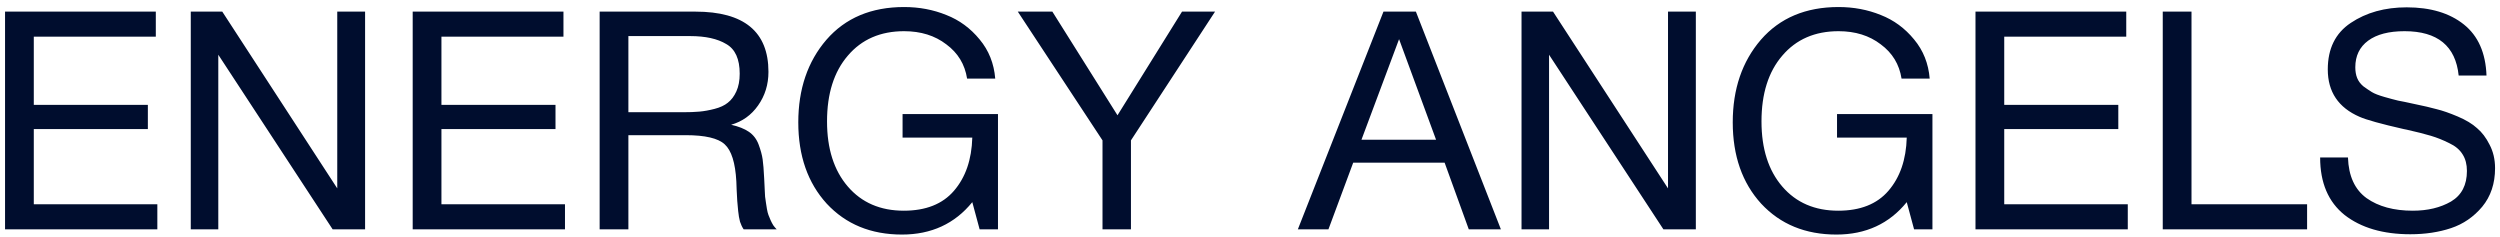 <svg width="327" height="31" viewBox="0 0 327 31" fill="none" xmlns="http://www.w3.org/2000/svg">
<path d="M20.38 1.52V4.8H4.42V13.72H19.34V16.88H4.42V26.72H20.58V30H0.66V1.52H20.38ZM24.953 1.52H29.073L44.113 24.64V1.52H47.753V30H43.513L28.553 7.16V30H24.953V1.52ZM73.7 1.52V4.8H57.74V13.72H72.66V16.88H57.74V26.72H73.9V30H53.98V1.52H73.7ZM78.433 1.52H90.953C97.327 1.52 100.513 4.147 100.513 9.4C100.513 11.053 100.06 12.52 99.153 13.8C98.273 15.053 97.1 15.893 95.633 16.32C96.593 16.533 97.367 16.84 97.953 17.24C98.54 17.64 98.967 18.2 99.233 18.92C99.5 19.64 99.673 20.28 99.753 20.84C99.833 21.4 99.9 22.227 99.953 23.32C99.953 23.427 99.967 23.693 99.993 24.12C100.02 24.52 100.033 24.8 100.033 24.96C100.033 25.093 100.047 25.347 100.073 25.72C100.127 26.093 100.167 26.373 100.193 26.56C100.22 26.747 100.26 27 100.313 27.32C100.367 27.64 100.433 27.907 100.513 28.12C100.593 28.307 100.687 28.533 100.793 28.8C100.9 29.04 101.02 29.267 101.153 29.48C101.287 29.667 101.433 29.84 101.593 30H97.273C97.087 29.733 96.927 29.4 96.793 29C96.687 28.6 96.607 28.133 96.553 27.6C96.5 27.04 96.46 26.6 96.433 26.28C96.407 25.933 96.38 25.44 96.353 24.8C96.327 24.16 96.313 23.8 96.313 23.72C96.18 21.293 95.673 19.68 94.793 18.88C93.94 18.08 92.233 17.68 89.673 17.68H82.193V30H78.433V1.52ZM82.193 4.72V14.68H89.273C90.153 14.68 90.887 14.653 91.473 14.6C92.087 14.547 92.753 14.427 93.473 14.24C94.193 14.053 94.767 13.787 95.193 13.44C95.647 13.093 96.02 12.6 96.313 11.96C96.607 11.32 96.753 10.547 96.753 9.64C96.753 7.72 96.167 6.427 94.993 5.76C93.847 5.067 92.273 4.72 90.273 4.72H82.193ZM130.536 14.92V30H128.136L127.176 26.44C124.883 29.267 121.816 30.68 117.976 30.68C113.923 30.68 110.643 29.333 108.136 26.64C105.656 23.92 104.416 20.373 104.416 16C104.416 11.653 105.643 8.053 108.096 5.2C110.576 2.347 113.963 0.92 118.256 0.92C120.23 0.92 122.07 1.267 123.776 1.96C125.483 2.627 126.936 3.693 128.136 5.16C129.336 6.6 130.016 8.307 130.176 10.28H126.496C126.203 8.413 125.296 6.92 123.776 5.8C122.283 4.653 120.443 4.08 118.256 4.08C115.163 4.08 112.71 5.147 110.896 7.28C109.083 9.387 108.176 12.253 108.176 15.88C108.176 19.453 109.083 22.293 110.896 24.4C112.71 26.507 115.15 27.56 118.216 27.56C121.096 27.56 123.283 26.693 124.776 24.96C126.296 23.2 127.096 20.88 127.176 18H118.056V14.92H130.536ZM158.928 1.52L147.928 18.36V30H144.208V18.36L133.128 1.52H137.648L146.168 15.08L154.608 1.52H158.928ZM185.198 1.52L196.318 30H192.118L188.958 21.28H176.998L173.758 30H169.758L180.958 1.52H185.198ZM187.838 18.28L182.998 5.12L178.078 18.28H187.838ZM199.016 1.52H203.136L218.176 24.64V1.52H221.816V30H217.576L202.616 7.16V30H199.016V1.52ZM252.763 14.92V30H250.363L249.403 26.44C247.109 29.267 244.043 30.68 240.203 30.68C236.149 30.68 232.869 29.333 230.363 26.64C227.883 23.92 226.643 20.373 226.643 16C226.643 11.653 227.869 8.053 230.323 5.2C232.803 2.347 236.189 0.92 240.483 0.92C242.456 0.92 244.296 1.267 246.003 1.96C247.709 2.627 249.163 3.693 250.363 5.16C251.563 6.6 252.243 8.307 252.403 10.28H248.723C248.429 8.413 247.523 6.92 246.003 5.8C244.509 4.653 242.669 4.08 240.483 4.08C237.389 4.08 234.936 5.147 233.123 7.28C231.309 9.387 230.403 12.253 230.403 15.88C230.403 19.453 231.309 22.293 233.123 24.4C234.936 26.507 237.376 27.56 240.443 27.56C243.323 27.56 245.509 26.693 247.003 24.96C248.523 23.2 249.323 20.88 249.403 18H240.283V14.92H252.763ZM278.114 1.52V4.8H262.154V13.72H277.074V16.88H262.154V26.72H278.314V30H258.394V1.52H278.114ZM301.768 26.72V30H282.888V1.52H286.648V26.72H301.768ZM325.234 9.88H321.594C321.194 6.013 318.834 4.08 314.514 4.08C312.461 4.08 310.874 4.493 309.754 5.32C308.634 6.147 308.074 7.307 308.074 8.8C308.074 9.333 308.154 9.8 308.314 10.2C308.474 10.6 308.741 10.96 309.114 11.28C309.514 11.573 309.887 11.827 310.234 12.04C310.581 12.253 311.127 12.467 311.874 12.68C312.621 12.893 313.221 13.053 313.674 13.16C314.127 13.24 314.834 13.387 315.794 13.6C316.967 13.84 317.941 14.067 318.714 14.28C319.487 14.467 320.407 14.787 321.474 15.24C322.541 15.693 323.381 16.2 323.994 16.76C324.634 17.293 325.181 18.013 325.634 18.92C326.114 19.827 326.354 20.853 326.354 22C326.354 24 325.794 25.68 324.674 27.04C323.554 28.373 322.194 29.307 320.594 29.84C318.994 30.373 317.221 30.64 315.274 30.64C311.701 30.64 308.834 29.8 306.674 28.12C304.541 26.413 303.474 23.907 303.474 20.6H307.114C307.194 23.027 308.007 24.8 309.554 25.92C311.101 27.013 313.114 27.56 315.594 27.56C317.541 27.56 319.207 27.16 320.594 26.36C321.981 25.533 322.674 24.2 322.674 22.36C322.674 21.507 322.487 20.787 322.114 20.2C321.741 19.587 321.154 19.093 320.354 18.72C319.554 18.32 318.754 18 317.954 17.76C317.154 17.52 316.101 17.253 314.794 16.96C314.607 16.933 314.474 16.907 314.394 16.88C311.461 16.213 309.541 15.68 308.634 15.28C305.861 14.08 304.474 12.013 304.474 9.08C304.474 6.36 305.474 4.333 307.474 3C309.501 1.64 311.941 0.96 314.794 0.96C317.914 0.96 320.407 1.707 322.274 3.2C324.141 4.693 325.127 6.92 325.234 9.88Z" fill="#000D2E"/>
</svg>
